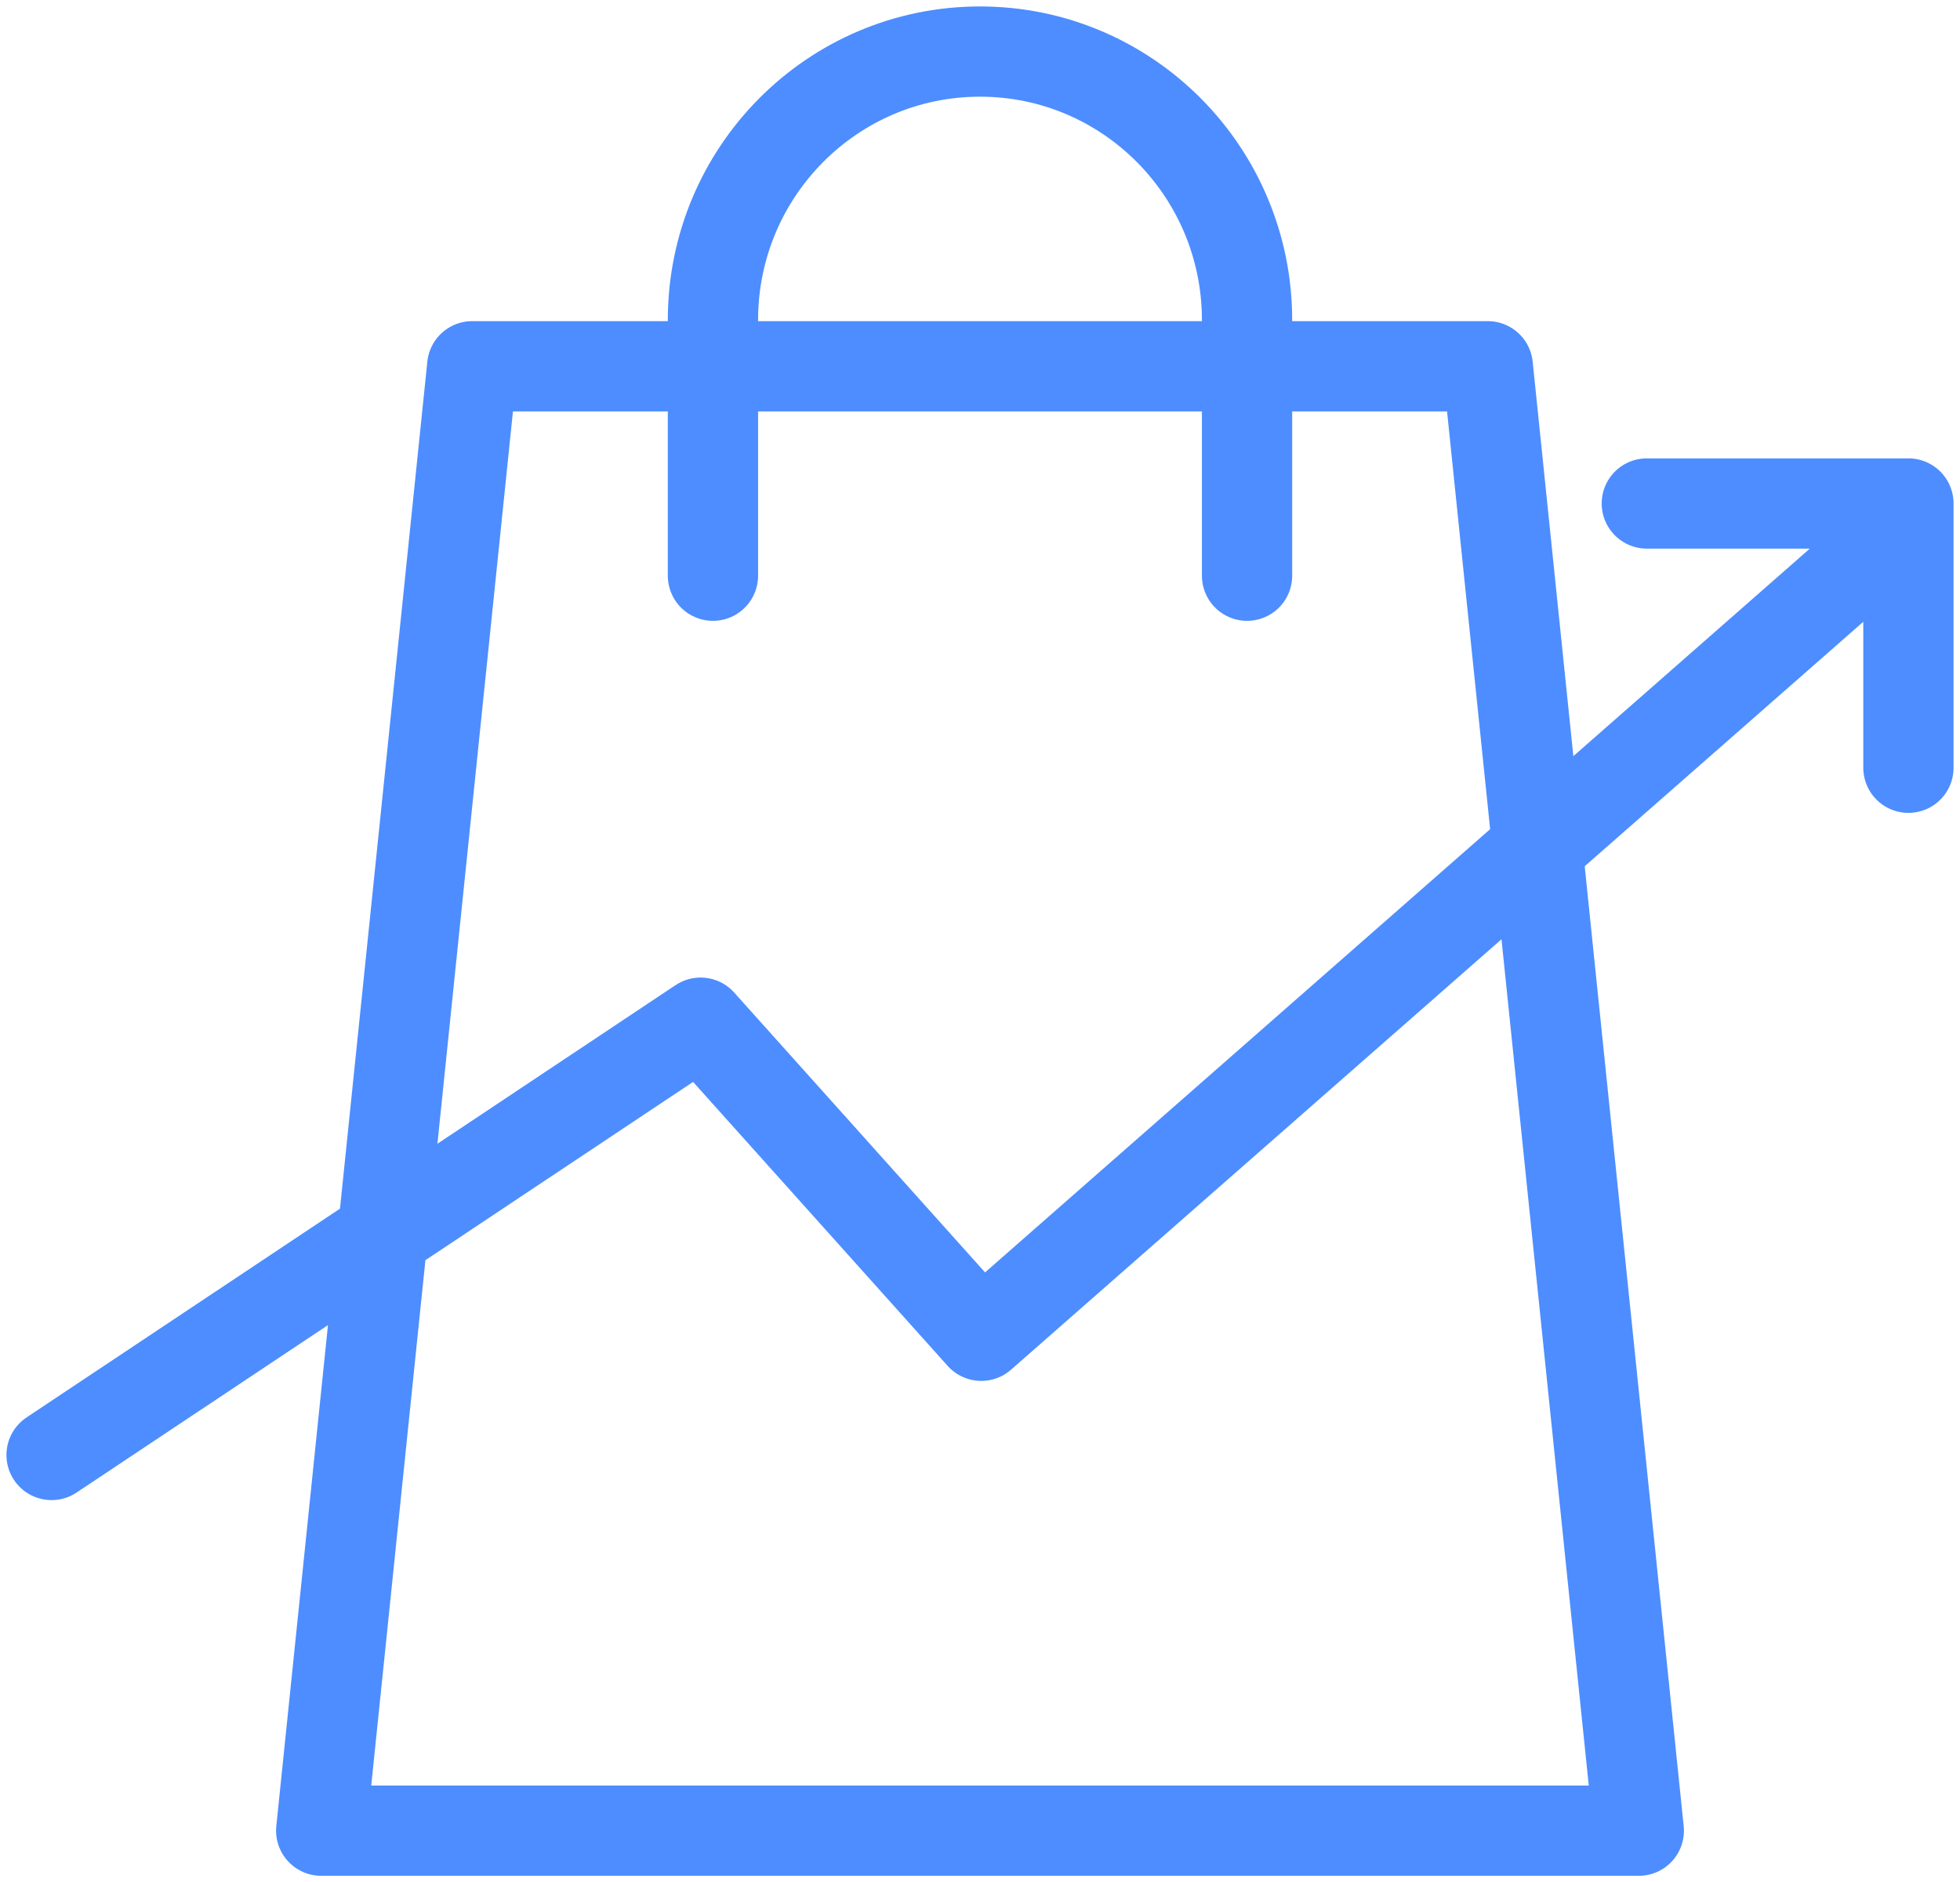 <svg width="76" height="73" viewBox="0 0 76 73" fill="none" xmlns="http://www.w3.org/2000/svg">
<path d="M2 56.429L27.166 39.663L38.049 51.806L74 20.25M63.856 19.527H74V29.776M27.645 22.328V12.414C27.645 6.662 32.281 2 38 2C43.719 2 48.355 6.662 48.355 12.414V22.328M63.545 71H12.455L18.311 14.205H57.689L63.545 71Z" stroke="#4D8DFF" stroke-width="3.5" stroke-miterlimit="10" stroke-linecap="round" stroke-linejoin="round"/>
</svg>
